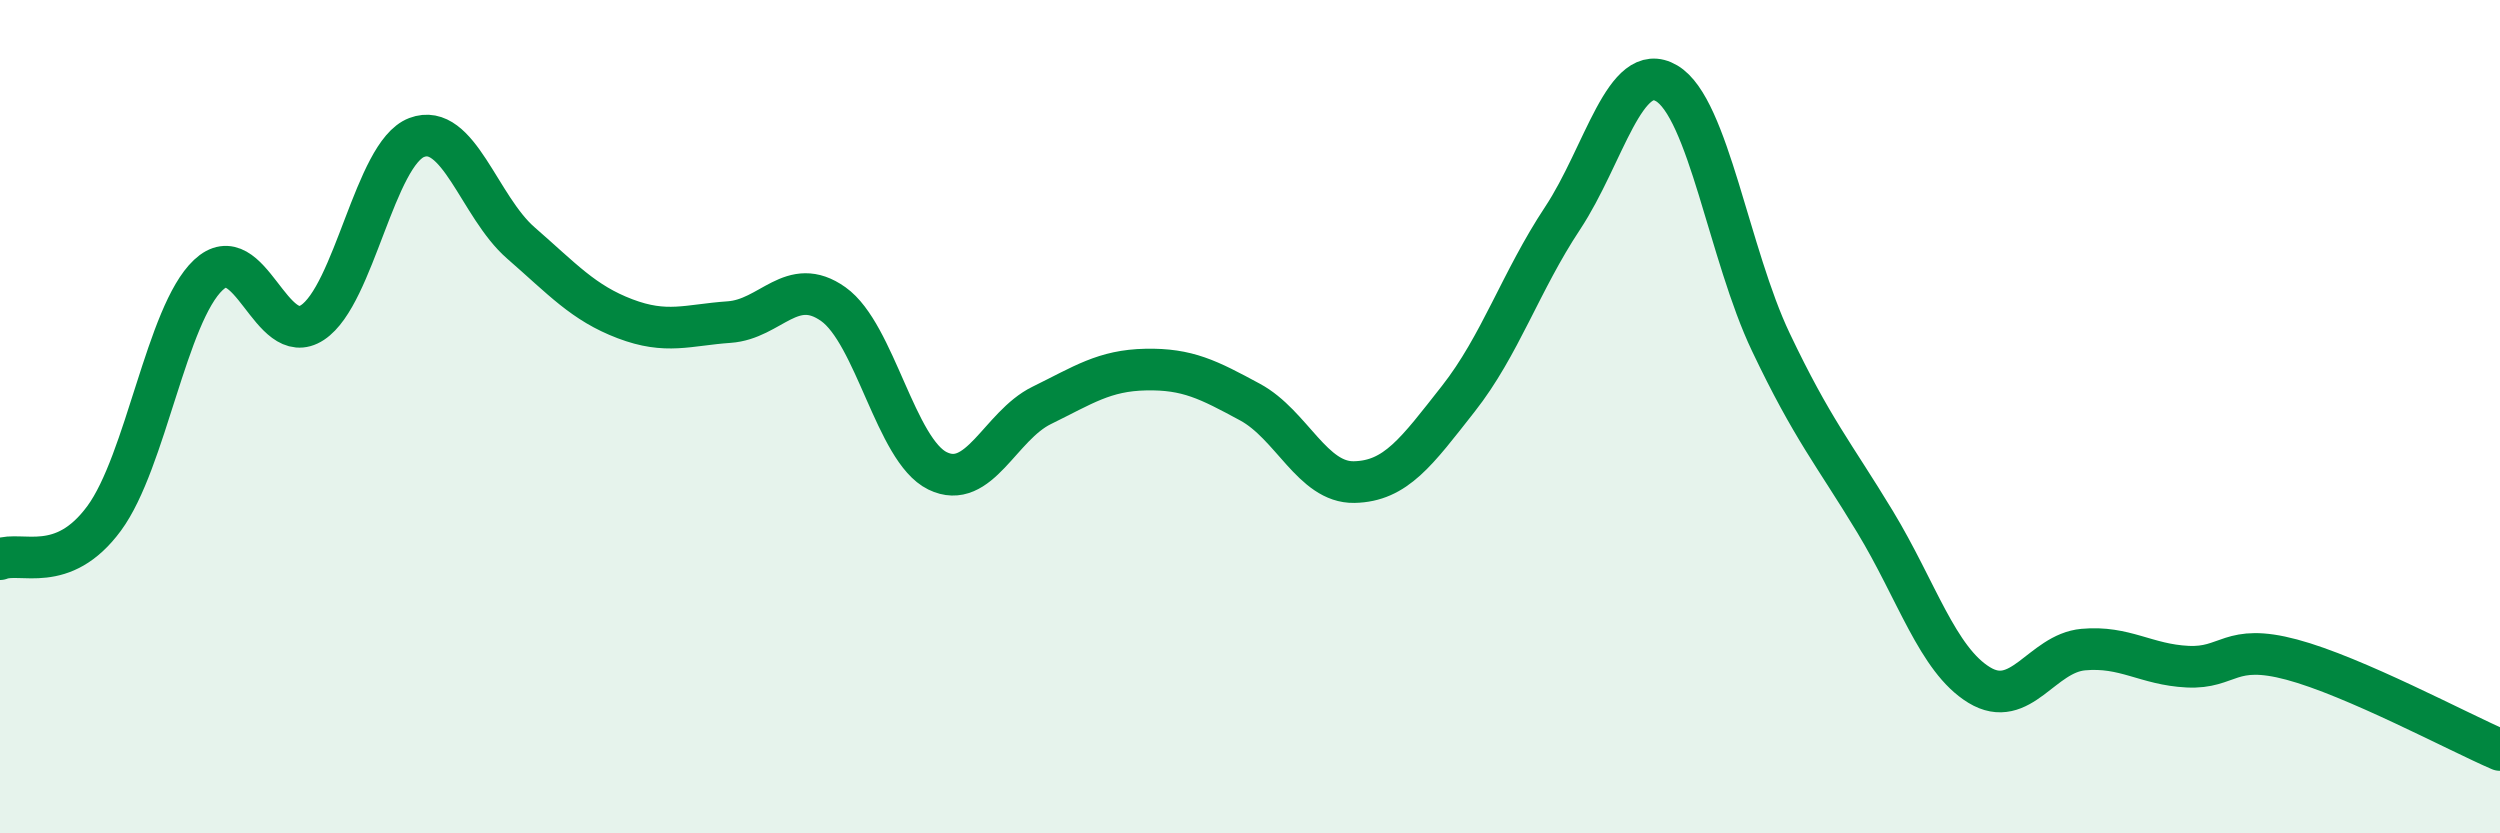 
    <svg width="60" height="20" viewBox="0 0 60 20" xmlns="http://www.w3.org/2000/svg">
      <path
        d="M 0,13.42 C 0.5,13.22 1.5,13.8 2.5,12.44 C 3.5,11.08 4,7.54 5,6.6 C 6,5.66 6.5,8.4 7.5,7.74 C 8.5,7.08 9,3.68 10,3.3 C 11,2.92 11.5,4.96 12.5,5.83 C 13.5,6.7 14,7.27 15,7.65 C 16,8.03 16.5,7.8 17.5,7.73 C 18.5,7.66 19,6.59 20,7.3 C 21,8.01 21.5,10.81 22.5,11.3 C 23.5,11.79 24,10.22 25,9.73 C 26,9.24 26.5,8.89 27.5,8.87 C 28.5,8.85 29,9.11 30,9.65 C 31,10.19 31.5,11.59 32.5,11.57 C 33.5,11.55 34,10.84 35,9.57 C 36,8.3 36.5,6.75 37.5,5.24 C 38.5,3.73 39,1.41 40,2 C 41,2.59 41.5,6.11 42.5,8.21 C 43.5,10.31 44,10.87 45,12.52 C 46,14.17 46.5,15.83 47.5,16.44 C 48.5,17.05 49,15.68 50,15.59 C 51,15.5 51.5,15.95 52.5,16 C 53.5,16.05 53.5,15.43 55,15.83 C 56.5,16.23 59,17.57 60,18L60 20L0 20Z"
        fill="#008740"
        opacity="0.1"
        stroke-linecap="round"
        stroke-linejoin="round"
      />
      <path
        d="M 0,13.42 C 0.5,13.22 1.5,13.8 2.5,12.44 C 3.5,11.08 4,7.54 5,6.6 C 6,5.66 6.5,8.4 7.5,7.74 C 8.5,7.08 9,3.68 10,3.3 C 11,2.92 11.5,4.96 12.5,5.83 C 13.5,6.7 14,7.27 15,7.65 C 16,8.03 16.5,7.8 17.5,7.73 C 18.5,7.66 19,6.59 20,7.3 C 21,8.01 21.5,10.81 22.5,11.3 C 23.5,11.79 24,10.22 25,9.73 C 26,9.24 26.5,8.89 27.5,8.87 C 28.5,8.85 29,9.11 30,9.65 C 31,10.19 31.5,11.59 32.5,11.57 C 33.5,11.55 34,10.84 35,9.57 C 36,8.3 36.5,6.75 37.5,5.24 C 38.5,3.73 39,1.41 40,2 C 41,2.59 41.5,6.11 42.5,8.21 C 43.5,10.31 44,10.87 45,12.52 C 46,14.17 46.5,15.83 47.5,16.44 C 48.5,17.05 49,15.68 50,15.59 C 51,15.5 51.5,15.95 52.5,16 C 53.5,16.05 53.5,15.43 55,15.83 C 56.5,16.23 59,17.57 60,18"
        stroke="#008740"
        stroke-width="1"
        fill="none"
        stroke-linecap="round"
        stroke-linejoin="round"
      />
    </svg>
  